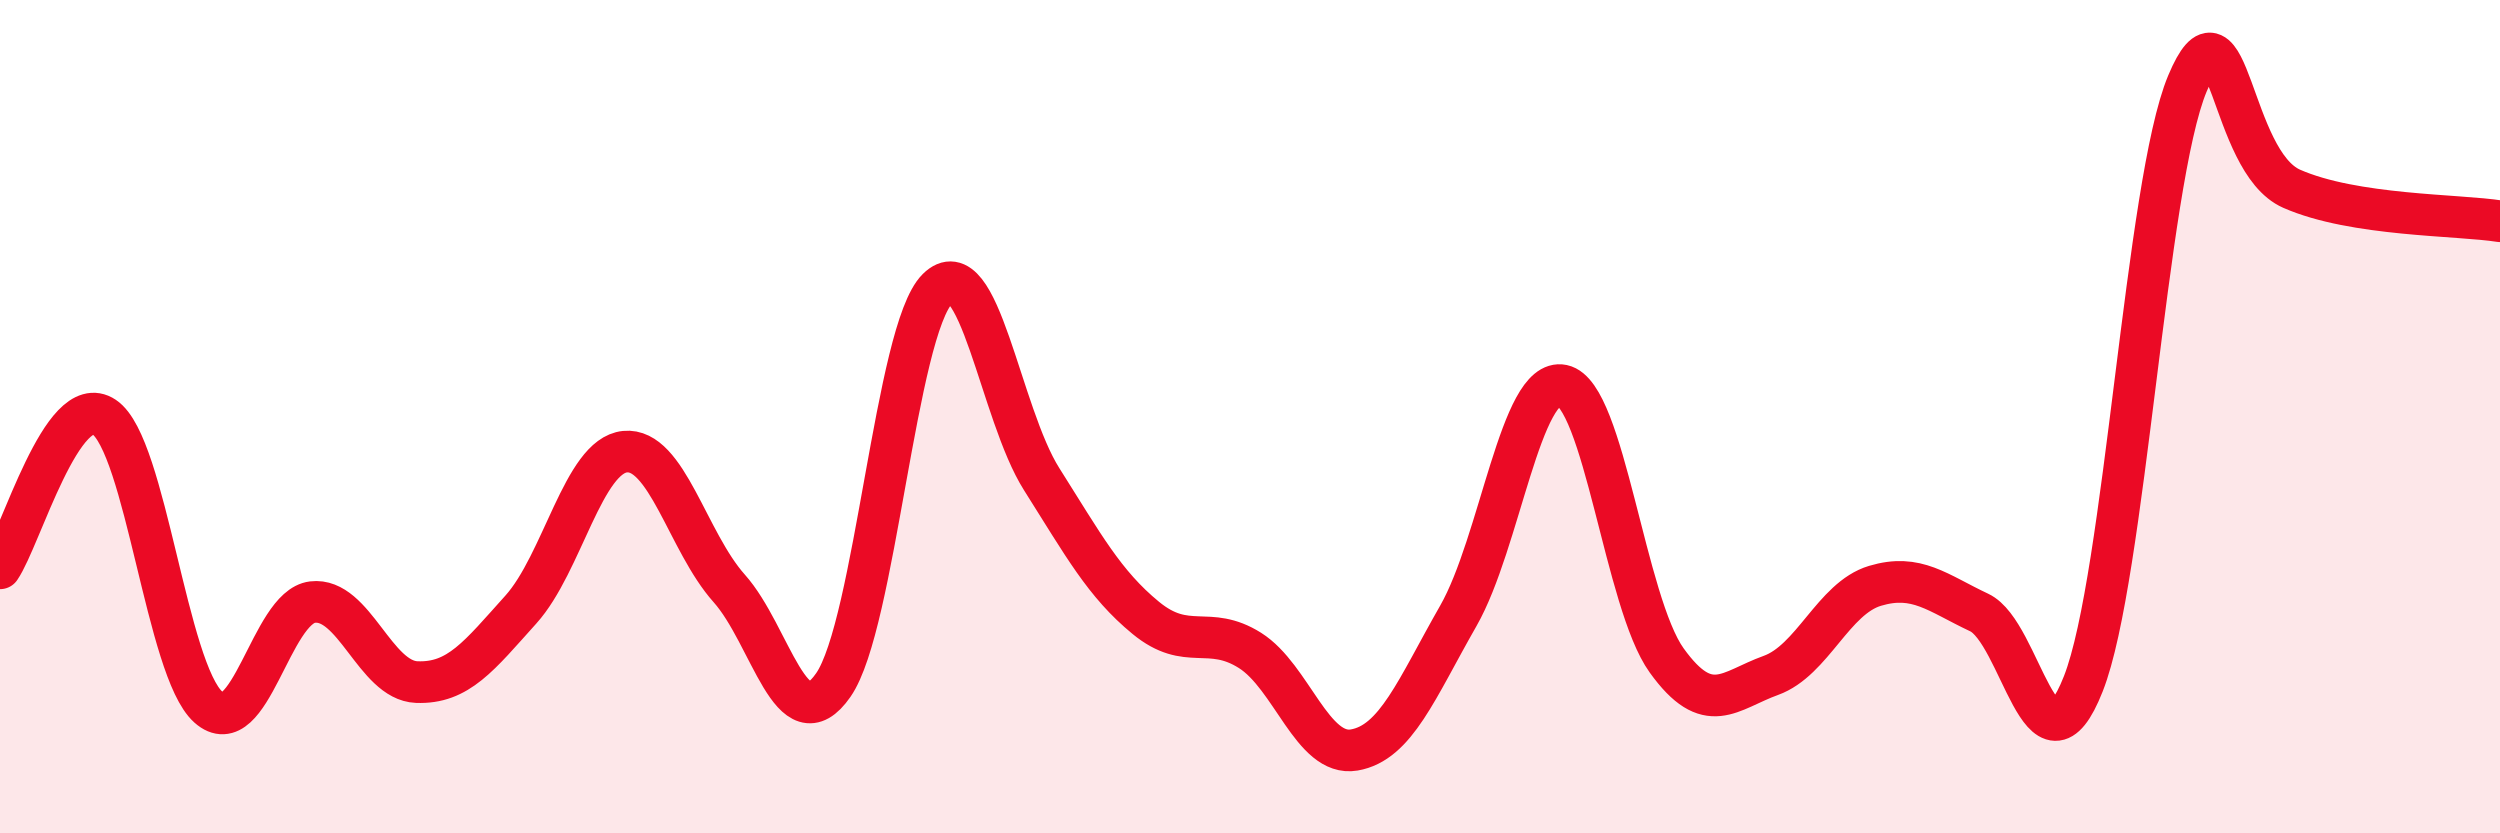 
    <svg width="60" height="20" viewBox="0 0 60 20" xmlns="http://www.w3.org/2000/svg">
      <path
        d="M 0,13.64 C 0.5,12.91 1.5,9.34 2.5,10.01 C 3.5,10.68 4,16.08 5,16.97 C 6,17.86 6.5,14.57 7.5,14.45 C 8.5,14.33 9,16.33 10,16.37 C 11,16.41 11.5,15.74 12.5,14.63 C 13.5,13.52 14,10.94 15,10.84 C 16,10.74 16.5,13 17.5,14.12 C 18.5,15.24 19,17.88 20,16.44 C 21,15 21.5,7.92 22.5,6.93 C 23.5,5.94 24,9.92 25,11.5 C 26,13.08 26.5,14.01 27.5,14.83 C 28.5,15.65 29,14.98 30,15.61 C 31,16.24 31.5,18.17 32.5,18 C 33.5,17.83 34,16.53 35,14.78 C 36,13.03 36.5,9.04 37.5,9.25 C 38.5,9.46 39,14.46 40,15.85 C 41,17.24 41.5,16.57 42.5,16.21 C 43.5,15.85 44,14.36 45,14.06 C 46,13.76 46.5,14.23 47.5,14.7 C 48.5,15.17 49,18.95 50,16.41 C 51,13.87 51.5,4.38 52.5,2 C 53.5,-0.38 53.5,3.87 55,4.53 C 56.5,5.19 59,5.15 60,5.31L60 20L0 20Z"
        fill="#EB0A25"
        opacity="0.1"
        stroke-linecap="round"
        stroke-linejoin="round"
      />
      <path
        d="M 0,13.64 C 0.5,12.91 1.5,9.34 2.5,10.01 C 3.5,10.68 4,16.08 5,16.97 C 6,17.86 6.5,14.57 7.5,14.45 C 8.5,14.33 9,16.33 10,16.37 C 11,16.41 11.5,15.74 12.5,14.63 C 13.5,13.52 14,10.94 15,10.84 C 16,10.74 16.5,13 17.5,14.12 C 18.5,15.24 19,17.88 20,16.44 C 21,15 21.5,7.92 22.5,6.93 C 23.5,5.94 24,9.92 25,11.5 C 26,13.08 26.5,14.01 27.5,14.83 C 28.5,15.65 29,14.98 30,15.61 C 31,16.24 31.5,18.17 32.5,18 C 33.5,17.83 34,16.53 35,14.78 C 36,13.03 36.5,9.04 37.5,9.25 C 38.5,9.46 39,14.46 40,15.85 C 41,17.24 41.5,16.57 42.5,16.21 C 43.5,15.85 44,14.36 45,14.06 C 46,13.76 46.5,14.23 47.5,14.7 C 48.5,15.17 49,18.95 50,16.41 C 51,13.87 51.5,4.38 52.5,2 C 53.5,-0.38 53.5,3.87 55,4.53 C 56.5,5.19 59,5.15 60,5.31"
        stroke="#EB0A25"
        stroke-width="1"
        fill="none"
        stroke-linecap="round"
        stroke-linejoin="round"
      />
    </svg>
  
